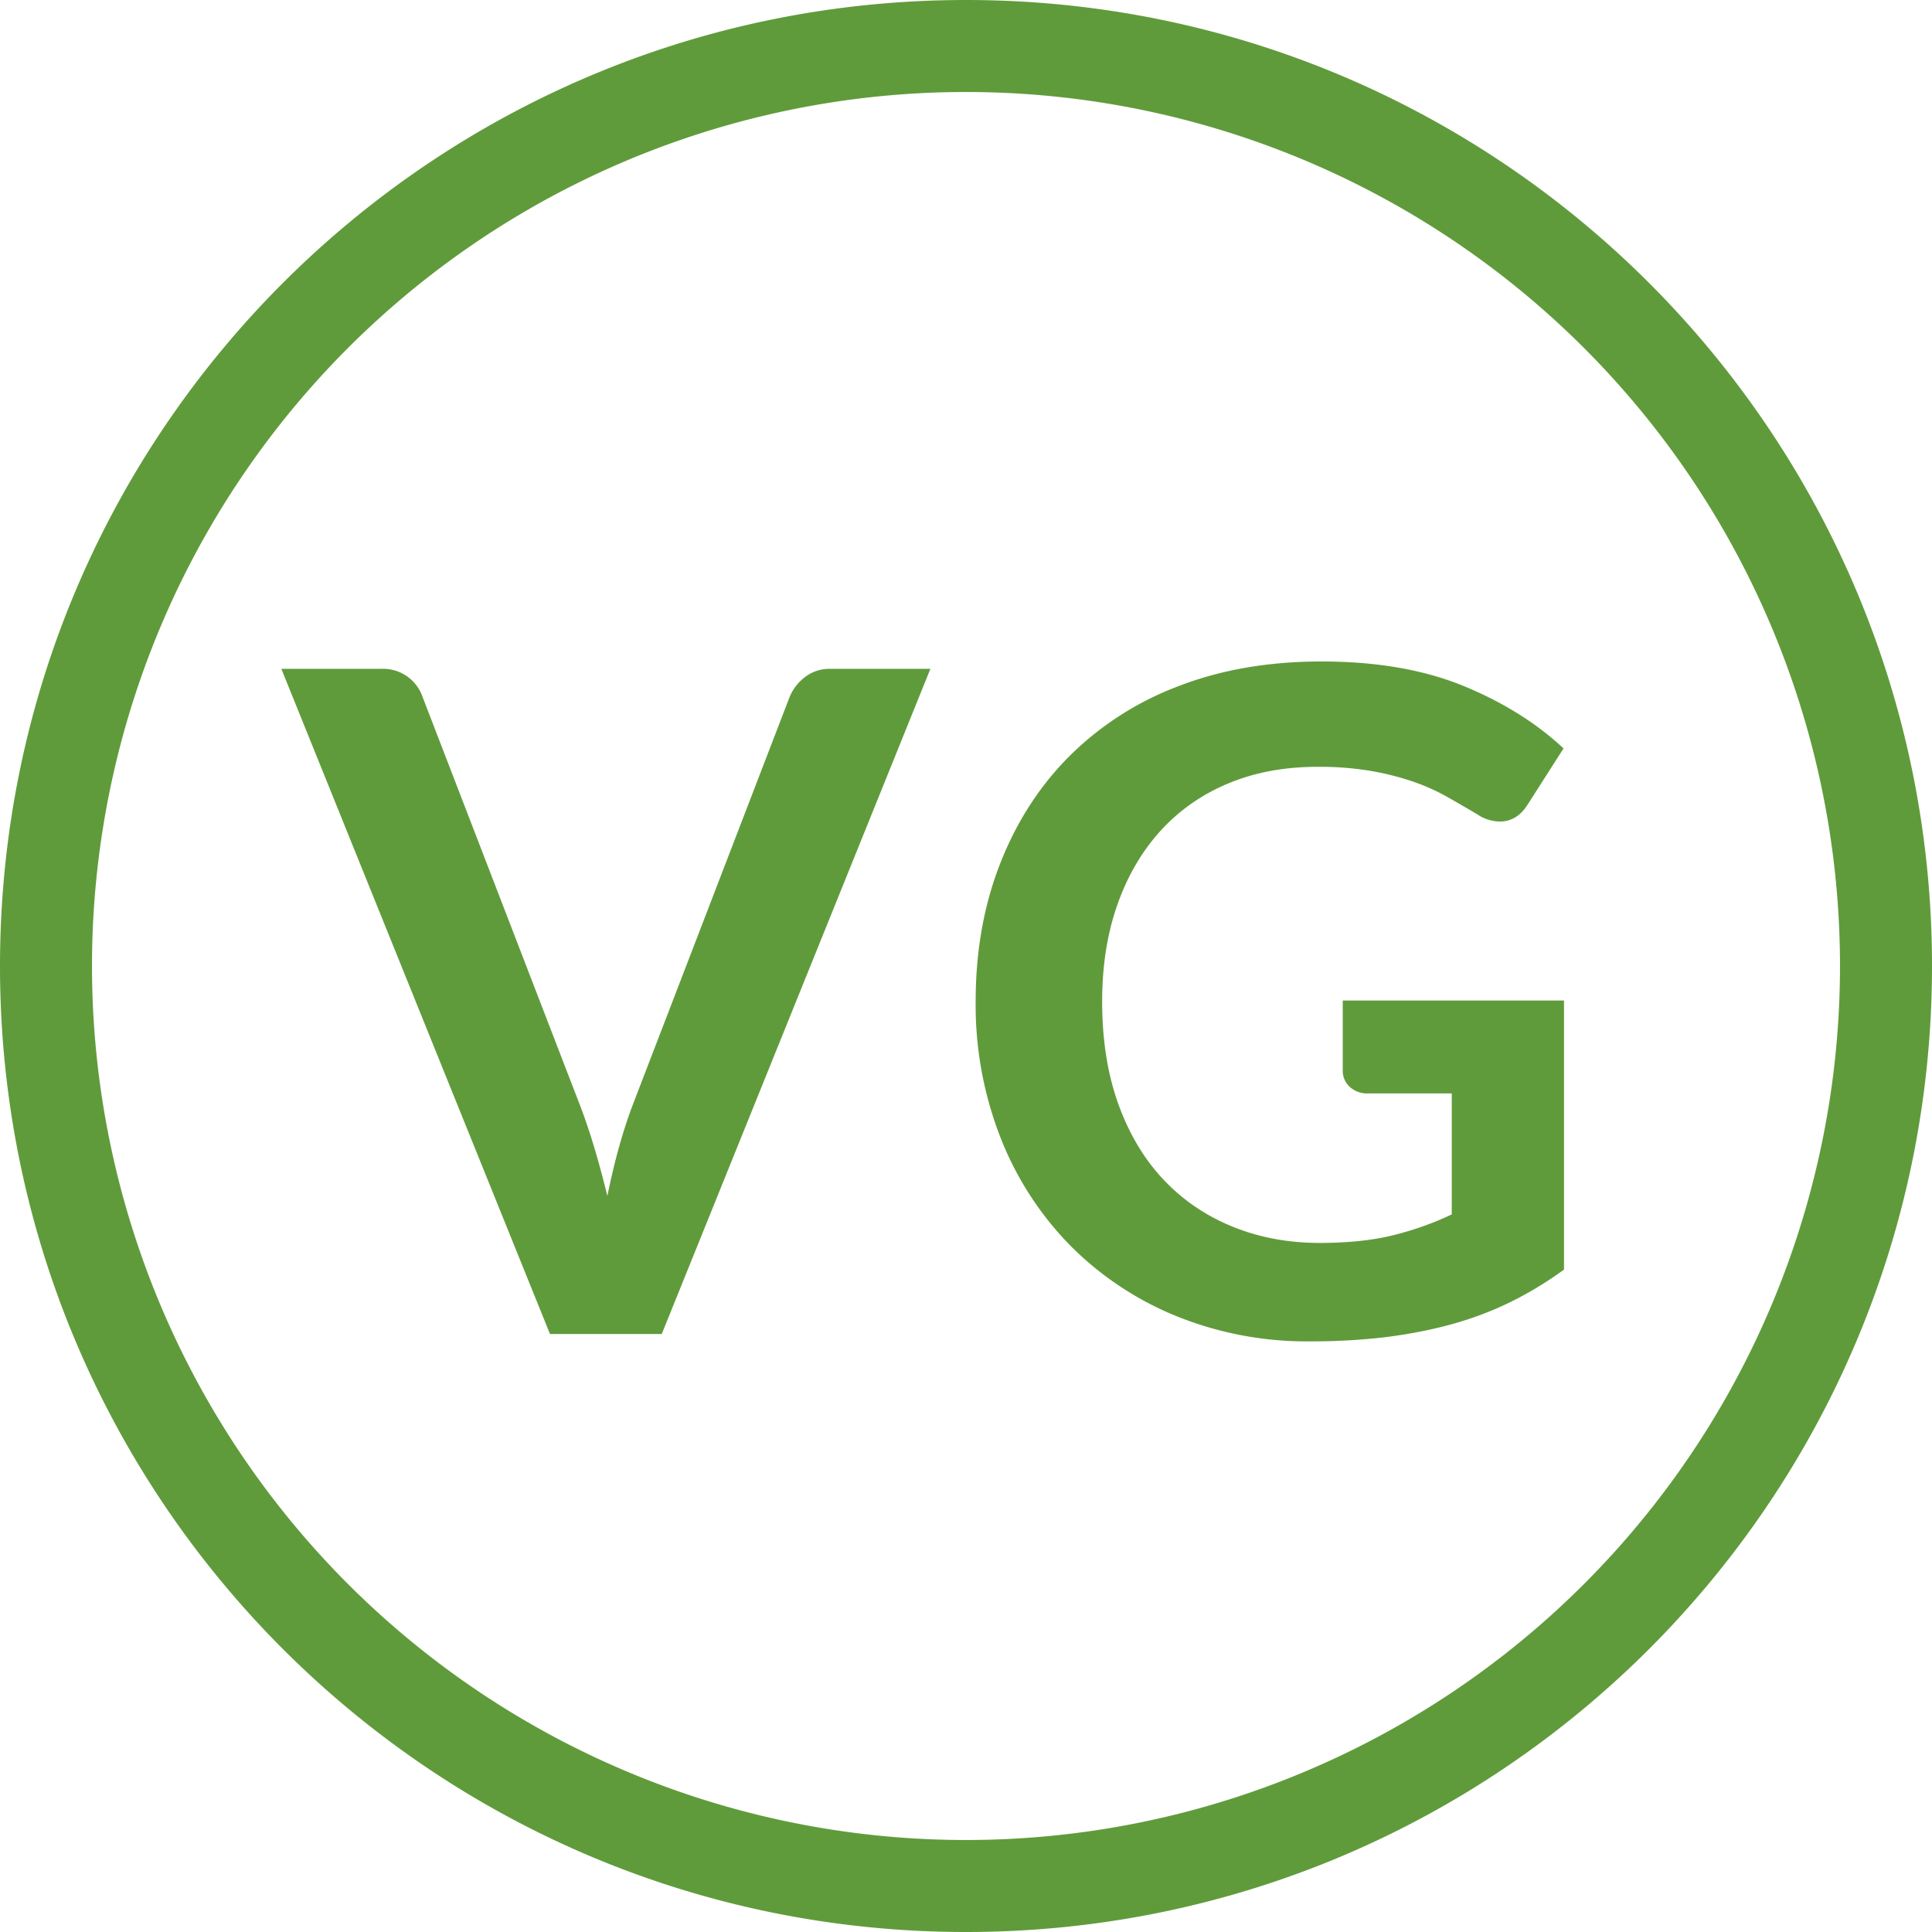 <svg xmlns="http://www.w3.org/2000/svg" viewBox="0 0 21 21"><g fill="#609B3B" fill-rule="evenodd"><path d="M10.5 21C4.701 21 0 16.299 0 10.5S4.701 0 10.5 0 21 4.701 21 10.5 16.299 21 10.5 21zm0-1a9.5 9.5 0 1 0 0-19 9.5 9.5 0 0 0 0 19z" fill-rule="nonzero"/><path d="M3.058 7.27h1.085a.453.453 0 0 1 .45.305l1.7 4.41c.056.143.11.3.162.473.052.171.1.352.147.542.077-.383.172-.722.285-1.015l1.696-4.41a.521.521 0 0 1 .16-.21.433.433 0 0 1 .284-.095h1.086l-2.92 7.23H5.978l-2.92-7.23zm11.287 6.24c.303 0 .567-.027.792-.082.226-.056.44-.131.643-.228v-1.315h-.905a.283.283 0 0 1-.205-.072.237.237 0 0 1-.075-.178v-.76H17V13.8c-.183.133-.374.25-.573.348-.198.098-.41.179-.634.242-.226.063-.466.11-.723.143a6.794 6.794 0 0 1-.83.047 3.77 3.77 0 0 1-1.455-.275 3.457 3.457 0 0 1-1.15-.765 3.483 3.483 0 0 1-.758-1.17 3.956 3.956 0 0 1-.272-1.485c0-.543.088-1.042.265-1.495.177-.453.427-.843.753-1.17a3.36 3.36 0 0 1 1.182-.76c.463-.18.983-.27 1.56-.27.59 0 1.1.087 1.533.262.431.176.797.403 1.097.683l-.39.61c-.077.123-.178.185-.305.185a.454.454 0 0 1-.245-.08 19.044 19.044 0 0 0-.328-.19 2.216 2.216 0 0 0-.37-.165 3.016 3.016 0 0 0-.454-.115 3.35 3.35 0 0 0-.583-.045c-.357 0-.68.06-.968.18-.288.12-.534.292-.737.515-.203.223-.36.492-.47.805-.11.313-.165.663-.165 1.05 0 .417.058.787.175 1.113.117.325.28.599.49.822.21.223.46.394.75.512.29.119.607.178.95.178z"/></g></svg>

